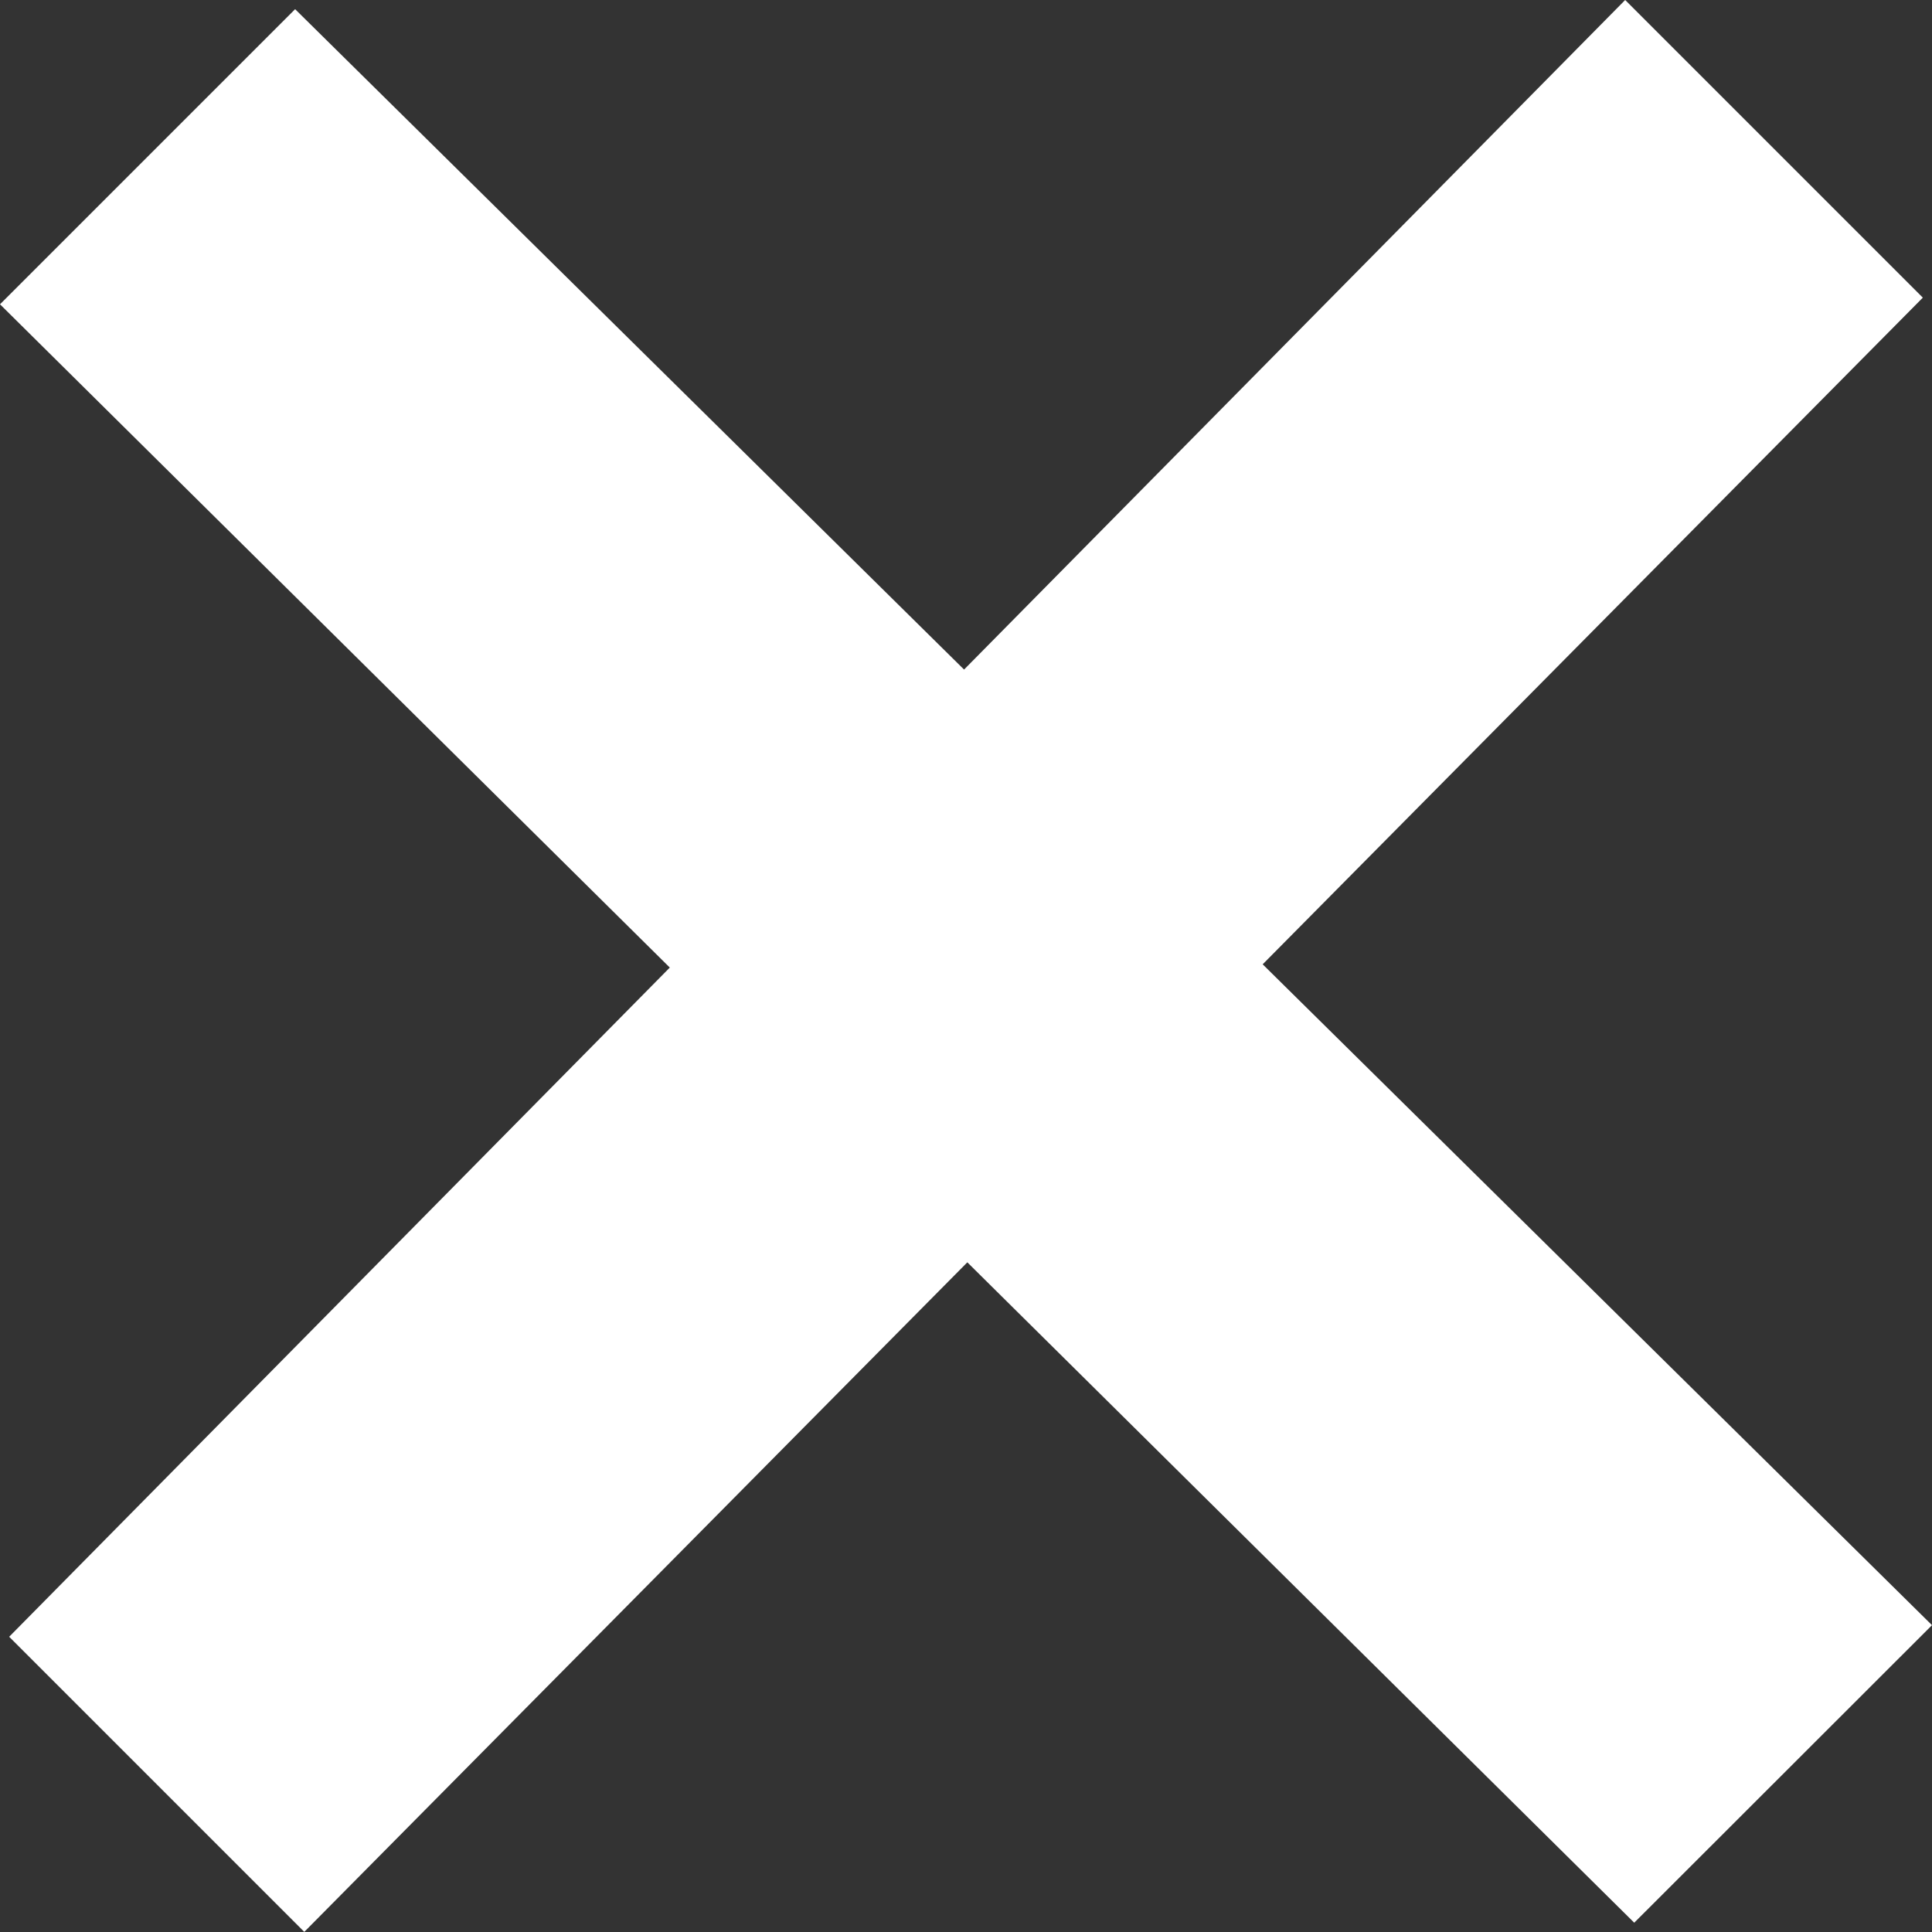 <svg height="16" viewBox="0 0 16 16" width="16" xmlns="http://www.w3.org/2000/svg"><rect x="0" y="0" width="16" height="16" fill="#333333" stroke="none"/><path d="m16 13.459-5.543-5.473 5.467-5.521-2.465-2.465-5.475 5.545-5.54-5.469-2.444 2.444 5.547 5.493-5.471 5.542 2.444 2.444 5.491-5.545 5.523 5.469z" fill="#fff"/></svg>